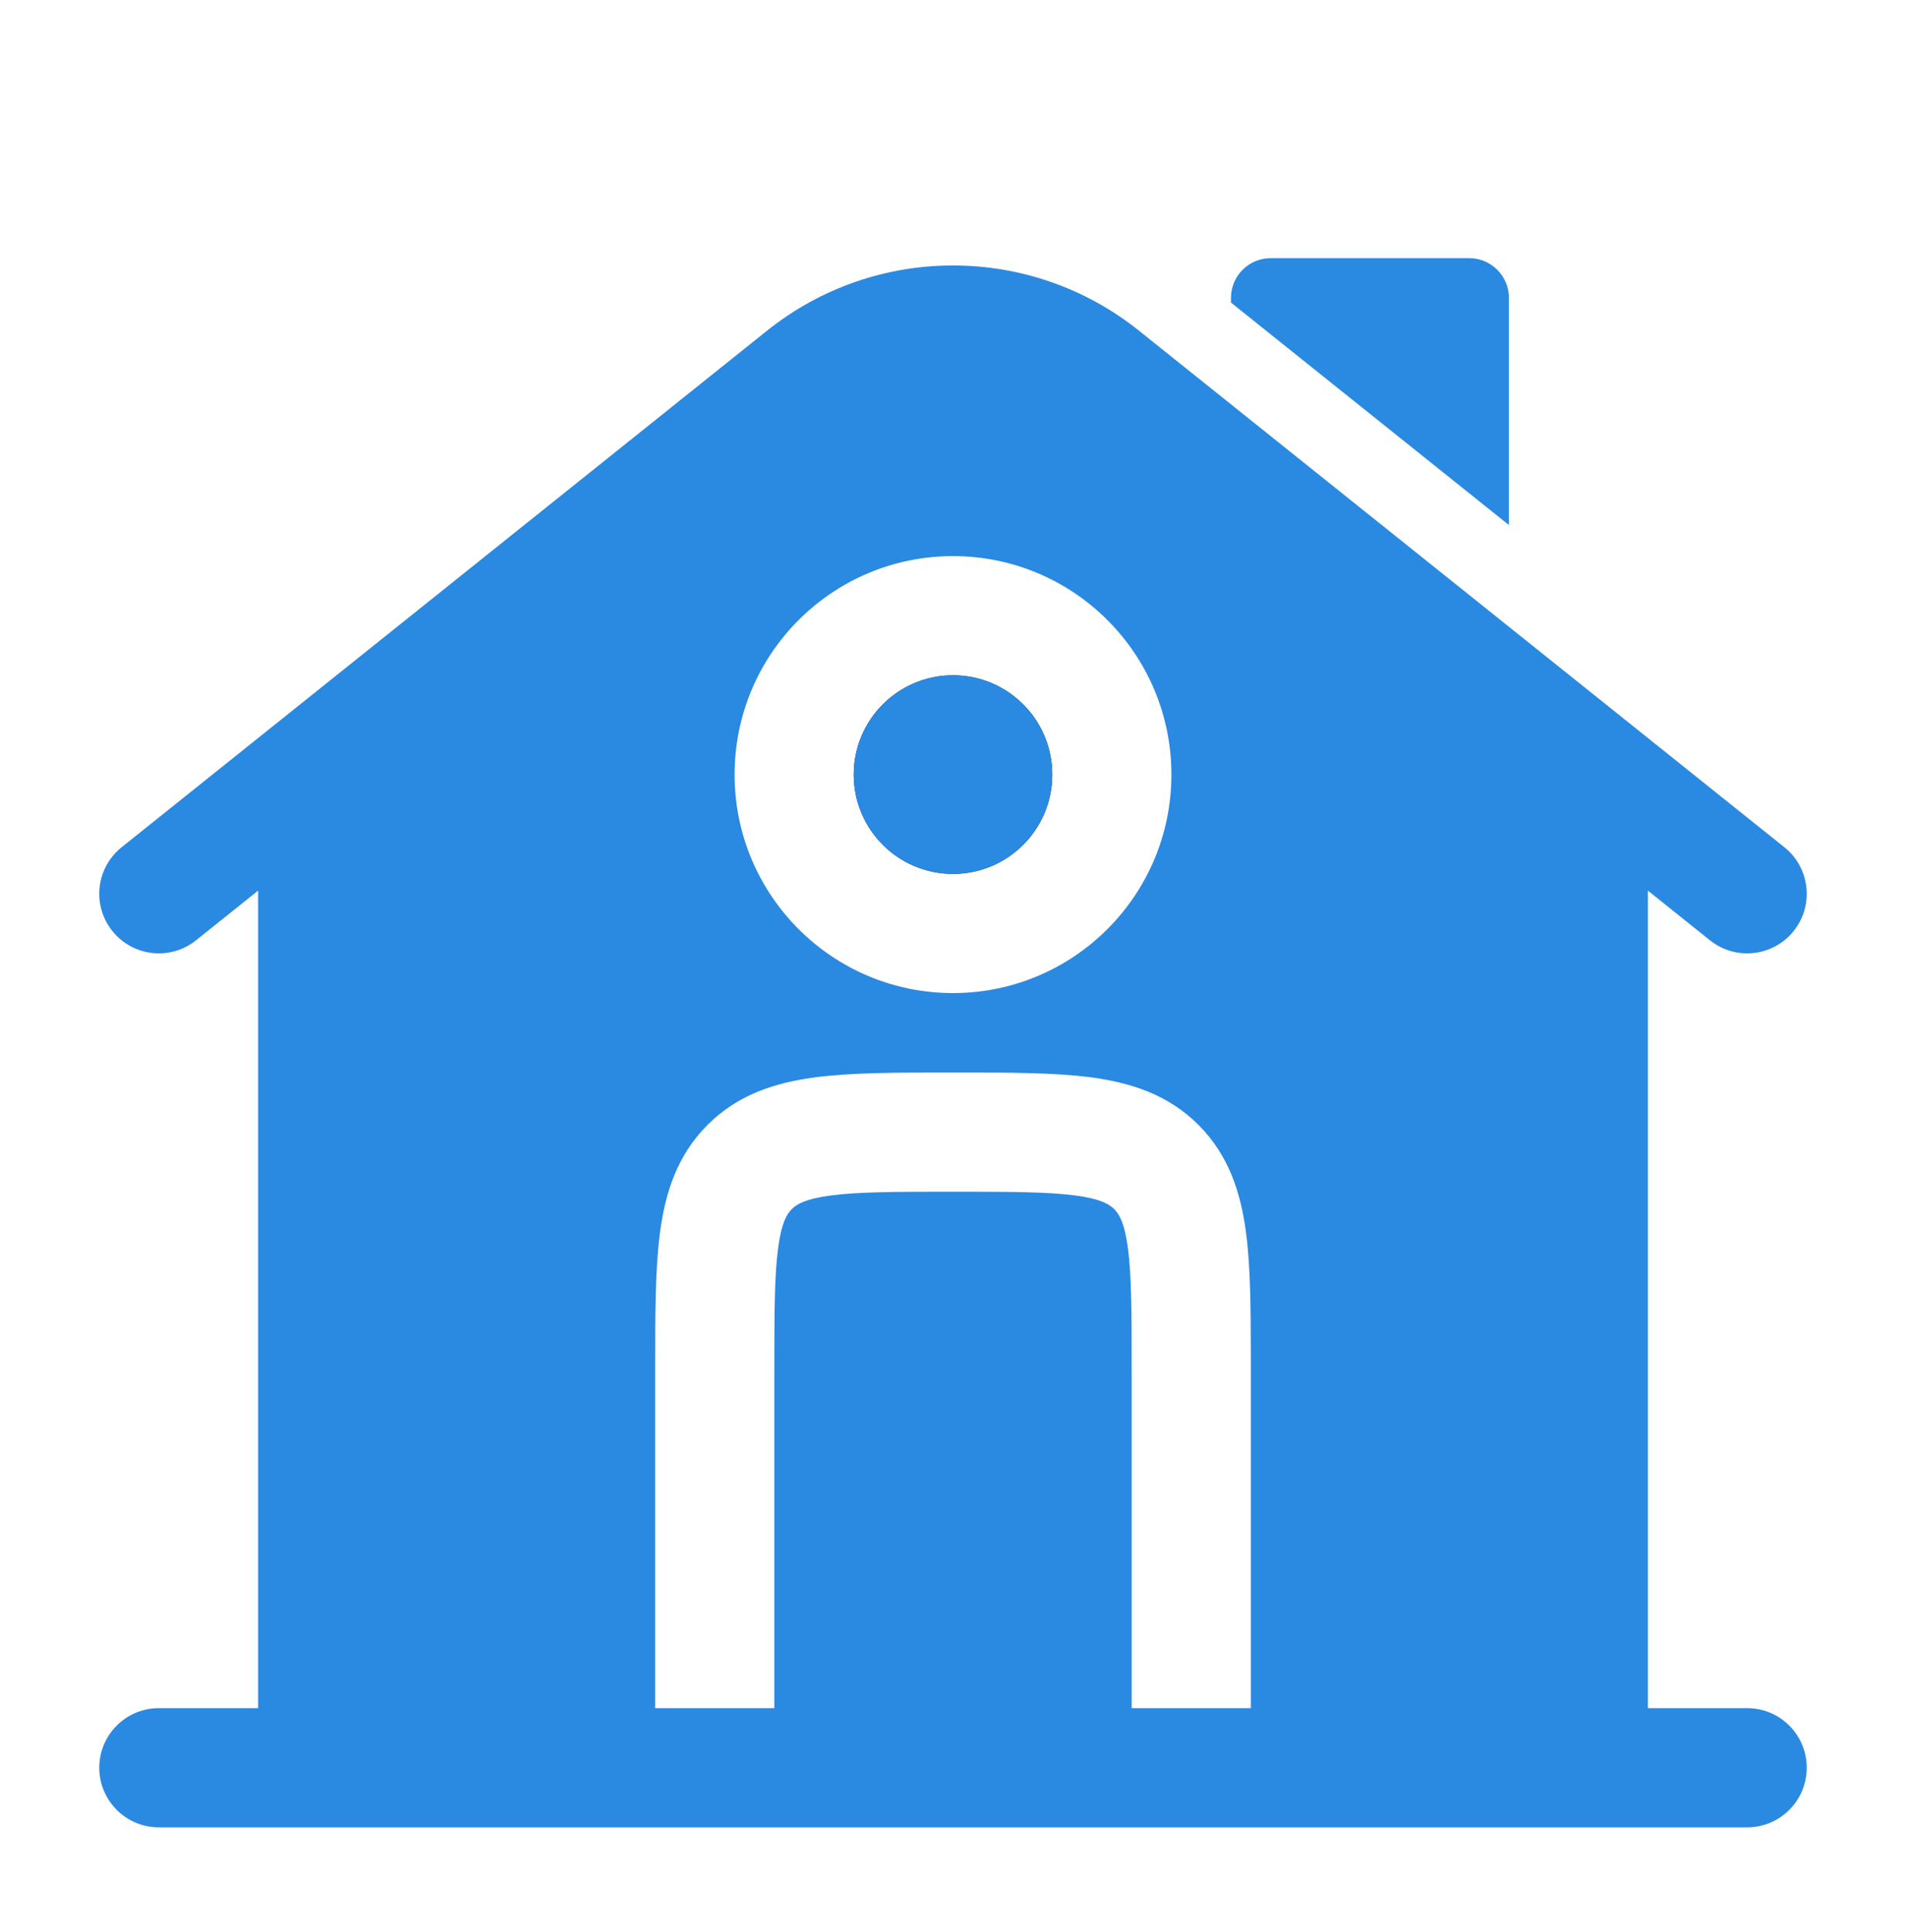 <?xml version="1.0" encoding="UTF-8"?> <svg xmlns="http://www.w3.org/2000/svg" width="75" height="76" viewBox="0 0 75 76" fill="none"><path d="M57.813 10.154H50C49.137 10.154 48.438 10.854 48.438 11.717V11.901L59.375 20.651V11.717C59.375 10.854 58.675 10.154 57.813 10.154Z" fill="#2A89E1"></path><path fill-rule="evenodd" clip-rule="evenodd" d="M33.594 30.467C33.594 28.309 35.343 26.56 37.5 26.56C39.657 26.56 41.406 28.309 41.406 30.467C41.406 32.624 39.657 34.373 37.5 34.373C35.343 34.373 33.594 32.624 33.594 30.467Z" fill="#1C274C"></path><path fill-rule="evenodd" clip-rule="evenodd" d="M64.844 35.031L67.286 36.984C68.297 37.793 69.772 37.629 70.58 36.618C71.389 35.607 71.225 34.133 70.214 33.324L44.821 13.009C40.541 9.585 34.459 9.585 30.179 13.009L4.786 33.324C3.775 34.133 3.611 35.607 4.42 36.618C5.229 37.629 6.703 37.793 7.714 36.984L10.156 35.031V67.185H6.25C4.956 67.185 3.906 68.235 3.906 69.529C3.906 70.823 4.956 71.873 6.25 71.873H68.75C70.044 71.873 71.094 70.823 71.094 69.529C71.094 68.235 70.044 67.185 68.75 67.185H64.844V35.031ZM28.906 30.467C28.906 25.72 32.754 21.873 37.5 21.873C42.246 21.873 46.094 25.72 46.094 30.467C46.094 35.213 42.246 39.06 37.5 39.06C32.754 39.06 28.906 35.213 28.906 30.467ZM37.654 42.185C39.732 42.185 41.522 42.185 42.956 42.378C44.492 42.584 45.965 43.05 47.159 44.245C48.354 45.439 48.82 46.912 49.026 48.448C49.207 49.792 49.218 51.45 49.219 53.364C49.219 53.491 49.219 53.62 49.219 53.75L49.219 67.185H44.531V53.904C44.531 51.628 44.526 50.157 44.381 49.073C44.244 48.056 44.023 47.738 43.845 47.559C43.666 47.381 43.348 47.16 42.331 47.023C41.247 46.878 39.776 46.873 37.5 46.873C35.224 46.873 33.753 46.878 32.669 47.023C31.652 47.16 31.334 47.381 31.155 47.559C30.977 47.738 30.756 48.056 30.62 49.073C30.474 50.157 30.469 51.628 30.469 53.904V67.185H25.781L25.781 53.75C25.781 51.672 25.781 49.882 25.974 48.448C26.18 46.912 26.646 45.439 27.841 44.245C29.035 43.05 30.508 42.584 32.044 42.378C33.478 42.185 35.268 42.185 37.346 42.185H37.654Z" fill="#2A89E1"></path><path fill-rule="evenodd" clip-rule="evenodd" d="M33.594 30.467C33.594 28.309 35.343 26.56 37.5 26.56C39.657 26.56 41.406 28.309 41.406 30.467C41.406 32.624 39.657 34.373 37.5 34.373C35.343 34.373 33.594 32.624 33.594 30.467Z" fill="#2A89E1"></path></svg> 